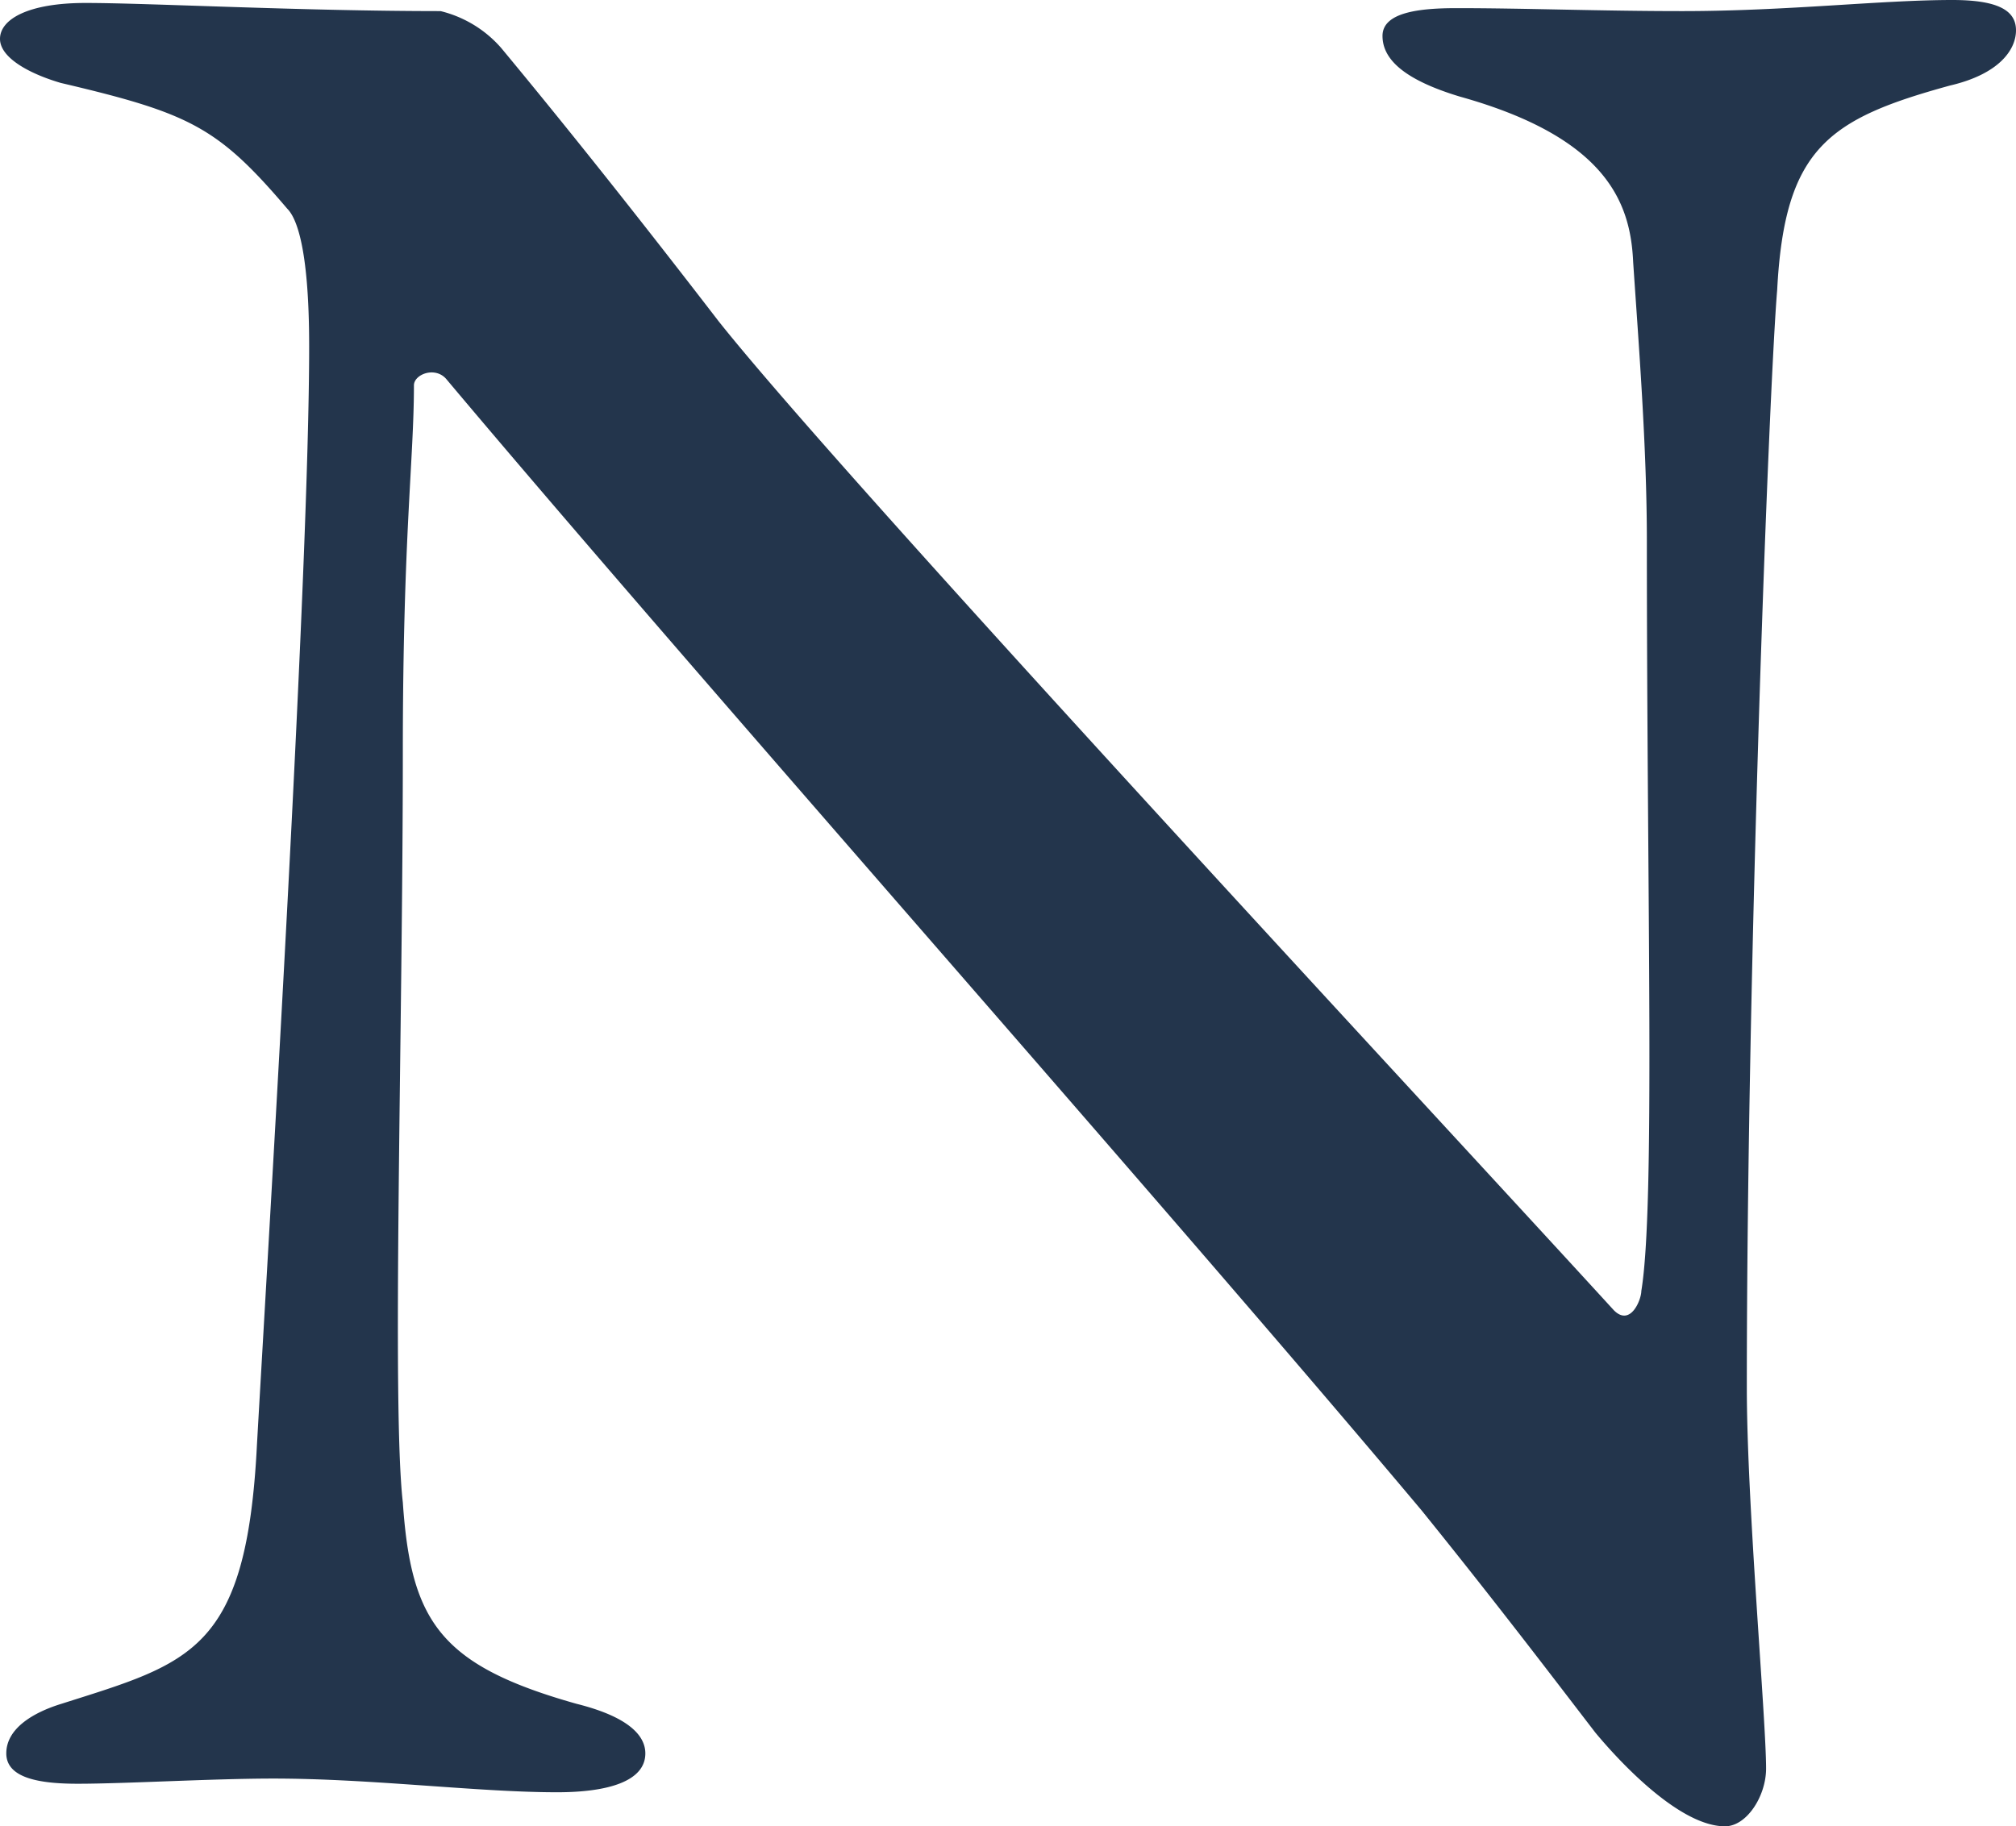 <svg xmlns="http://www.w3.org/2000/svg" viewBox="0 0 54.45 49.34"><path d="M2.31.08C4,.08,8.11.3,11.9.3a3.17,3.17,0,0,1,1.64,1c1.11,1.34,3,3.65,5.87,7.38C22.84,13,38.83,30.19,43.59,35.4c.45.45.74-.29.74-.52.38-2.31.15-10.43.15-20.27,0-2.54-.22-5.29-.37-7.53-.07-1.56-.67-3.35-4.68-4.47-1.49-.45-2.09-1-2.09-1.64s1-.75,2-.75c1.86,0,3.87.08,6.1.08,2.83,0,5.36-.3,7.29-.3C54,0,54.45.3,54.45.82S54,2,52.67,2.31C49.39,3.21,48.2,4,48,7.83c-.22,2.61-.82,18.26-.82,29.66,0,3.13.52,8.94.52,10.29,0,.74-.52,1.56-1.11,1.56-1.19,0-2.76-1.64-3.5-2.53-1.26-1.64-2.68-3.51-4.69-6-7-8.34-19.63-22.58-26.33-30.55-.3-.38-.89-.15-.89.15,0,2-.3,4.1-.3,9.91,0,7.45-.3,17.66,0,20.27.22,3.21,1,4.4,4.69,5.44,1.48.37,1.86.9,1.86,1.34,0,.75-1,1.05-2.38,1.05-2.16,0-5-.37-7.67-.37-1.63,0-4,.14-5.28.14-1,0-1.93-.14-1.93-.82s.74-1.11,1.49-1.34c3.49-1.11,5-1.41,5.28-7,.37-6.49,1.41-23.63,1.41-29.67,0-2.76-.37-3.5-.59-3.72C5.88,3.43,5.13,3.06,1.64,2.24.82,2,0,1.57,0,1.05S.74.08,2.31.08Z" style="fill:#23354c"/></svg>